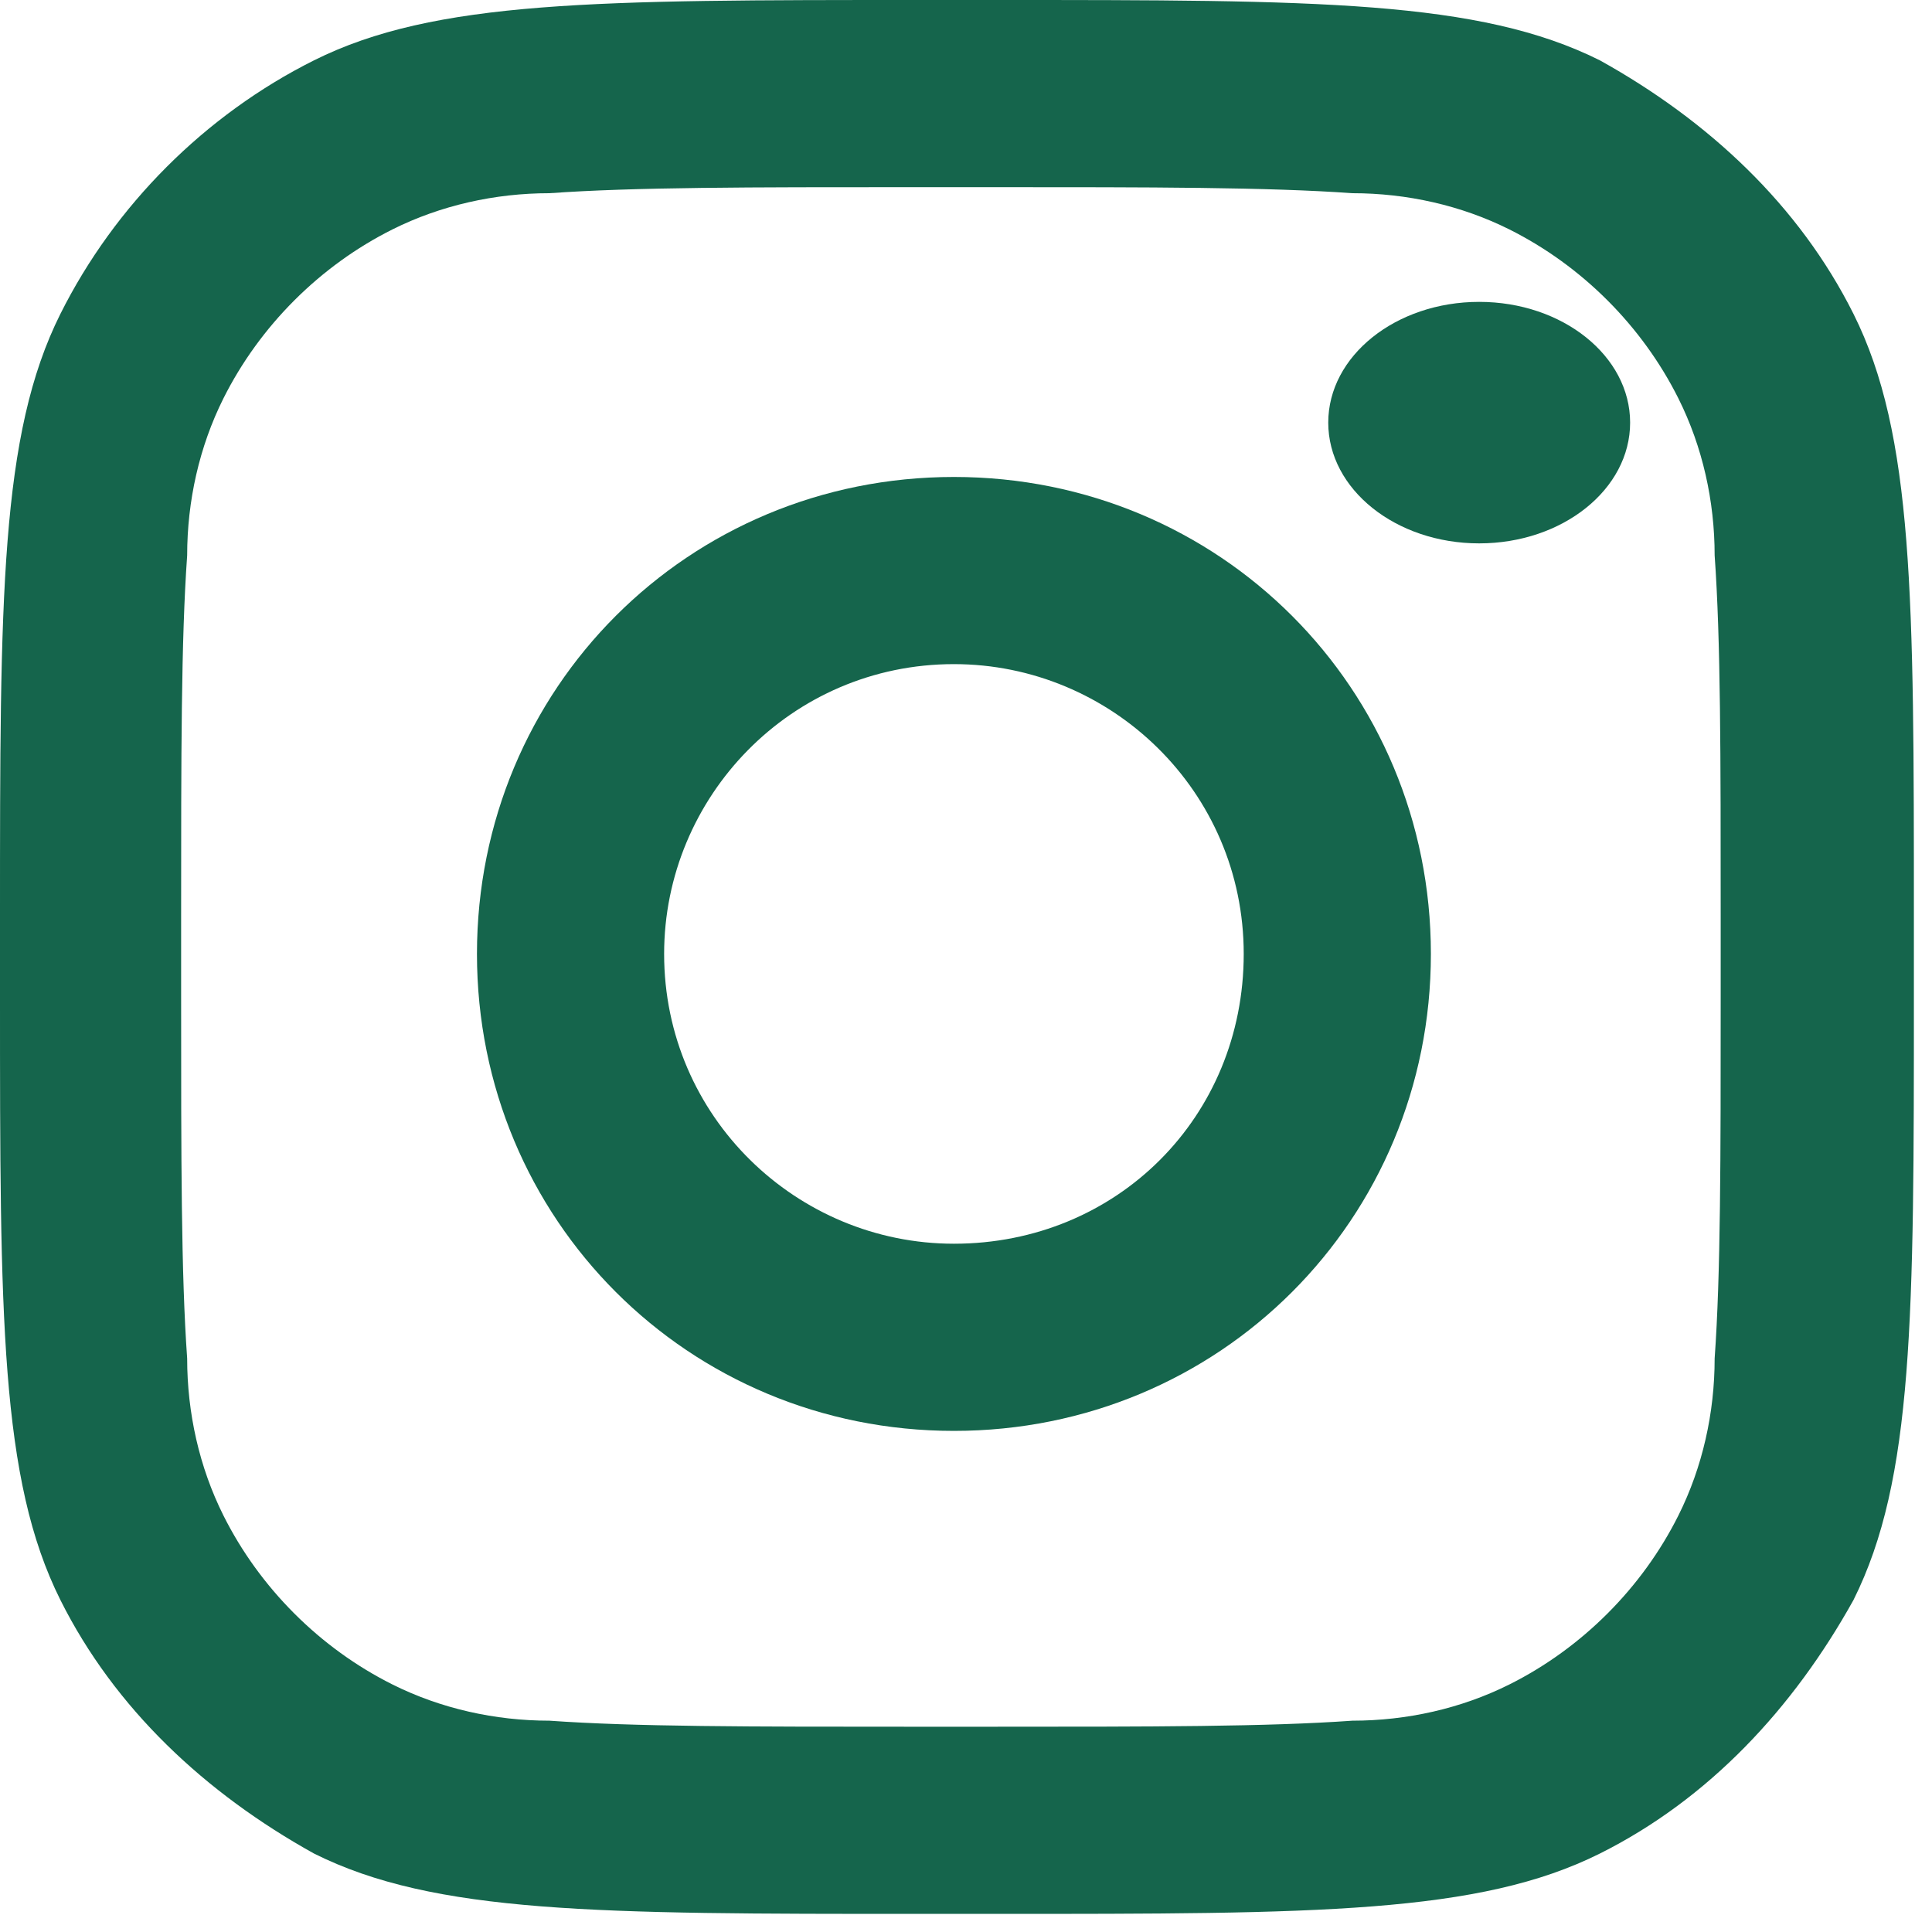 <?xml version="1.0" encoding="UTF-8"?>
<svg id="_レイヤー_1" data-name="レイヤー_1" xmlns="http://www.w3.org/2000/svg" version="1.1" viewBox="0 0 32 32">
  <!-- Generator: Adobe Illustrator 29.6.1, SVG Export Plug-In . SVG Version: 2.1.1 Build 9)  -->
  <defs>
    <style>
      .st0 {
        fill: #fff;
        fill-opacity: 0;
      }

      .st1 {
        fill: #15654c;
      }
    </style>
  </defs>
  <g id="_グループ_171" data-name="グループ_171">
    <g id="_グループ_24" data-name="グループ_24">
      <rect id="_長方形_133" data-name="長方形_133" class="st0" width="32" height="32"/>
      <g id="_グループ_22" data-name="グループ_22">
        <ellipse id="_楕円形_1" data-name="楕円形_1" class="st1" cx="24.5" cy="7" rx="2.5" ry="2"/>
        <path id="_パス_54" data-name="パス_54" class="st1" d="M15.8,7.9c-4.4,0-7.9,3.5-7.9,7.9s3.5,7.9,7.9,7.9,7.9-3.5,7.9-7.9c0-4.4-3.5-7.9-7.9-7.9h0ZM15.8,20.6c-2.6,0-4.8-2.1-4.8-4.8,0-2.6,2.1-4.8,4.8-4.8,2.6,0,4.8,2.1,4.8,4.8s-2.1,4.8-4.8,4.8h0Z"/>
        <path id="_パス_55" data-name="パス_55" class="st1" d="M30.7,5.2c-.9-1.8-2.4-3.2-4.2-4.2-2-1-4.7-1-10-1h-1.3c-5.3,0-8,0-10,1C3.4,1.9,1.9,3.4,1,5.2,0,7.2,0,9.9,0,15.2v1.3c0,5.3,0,8,1,10,.9,1.8,2.4,3.2,4.2,4.2,2,1,4.7,1,10,1h1.3c5.3,0,8,0,10-1,1.8-.9,3.2-2.4,4.2-4.2,1-2,1-4.7,1-10v-1.3c0-5.3,0-8-1-10ZM28.5,16.5c0,2.7,0,4.6-.1,6,0,.9-.2,1.8-.6,2.6-.6,1.2-1.6,2.2-2.8,2.8-.8.4-1.7.6-2.6.6-1.4.1-3.3.1-6,.1h-1.3c-2.7,0-4.6,0-6-.1-.9,0-1.8-.2-2.6-.6-1.2-.6-2.2-1.6-2.8-2.8-.4-.8-.6-1.7-.6-2.6-.1-1.4-.1-3.3-.1-6v-1.3c0-2.7,0-4.6.1-6,0-.9.2-1.8.6-2.6.6-1.2,1.6-2.2,2.8-2.8.8-.4,1.7-.6,2.6-.6,1.4-.1,3.3-.1,6-.1h1.3c2.7,0,4.6,0,6,.1.9,0,1.8.2,2.6.6,1.2.6,2.2,1.6,2.8,2.8.4.8.6,1.7.6,2.6.1,1.4.1,3.3.1,6v1.3Z"/>
      </g>
    </g>
  </g>
</svg>